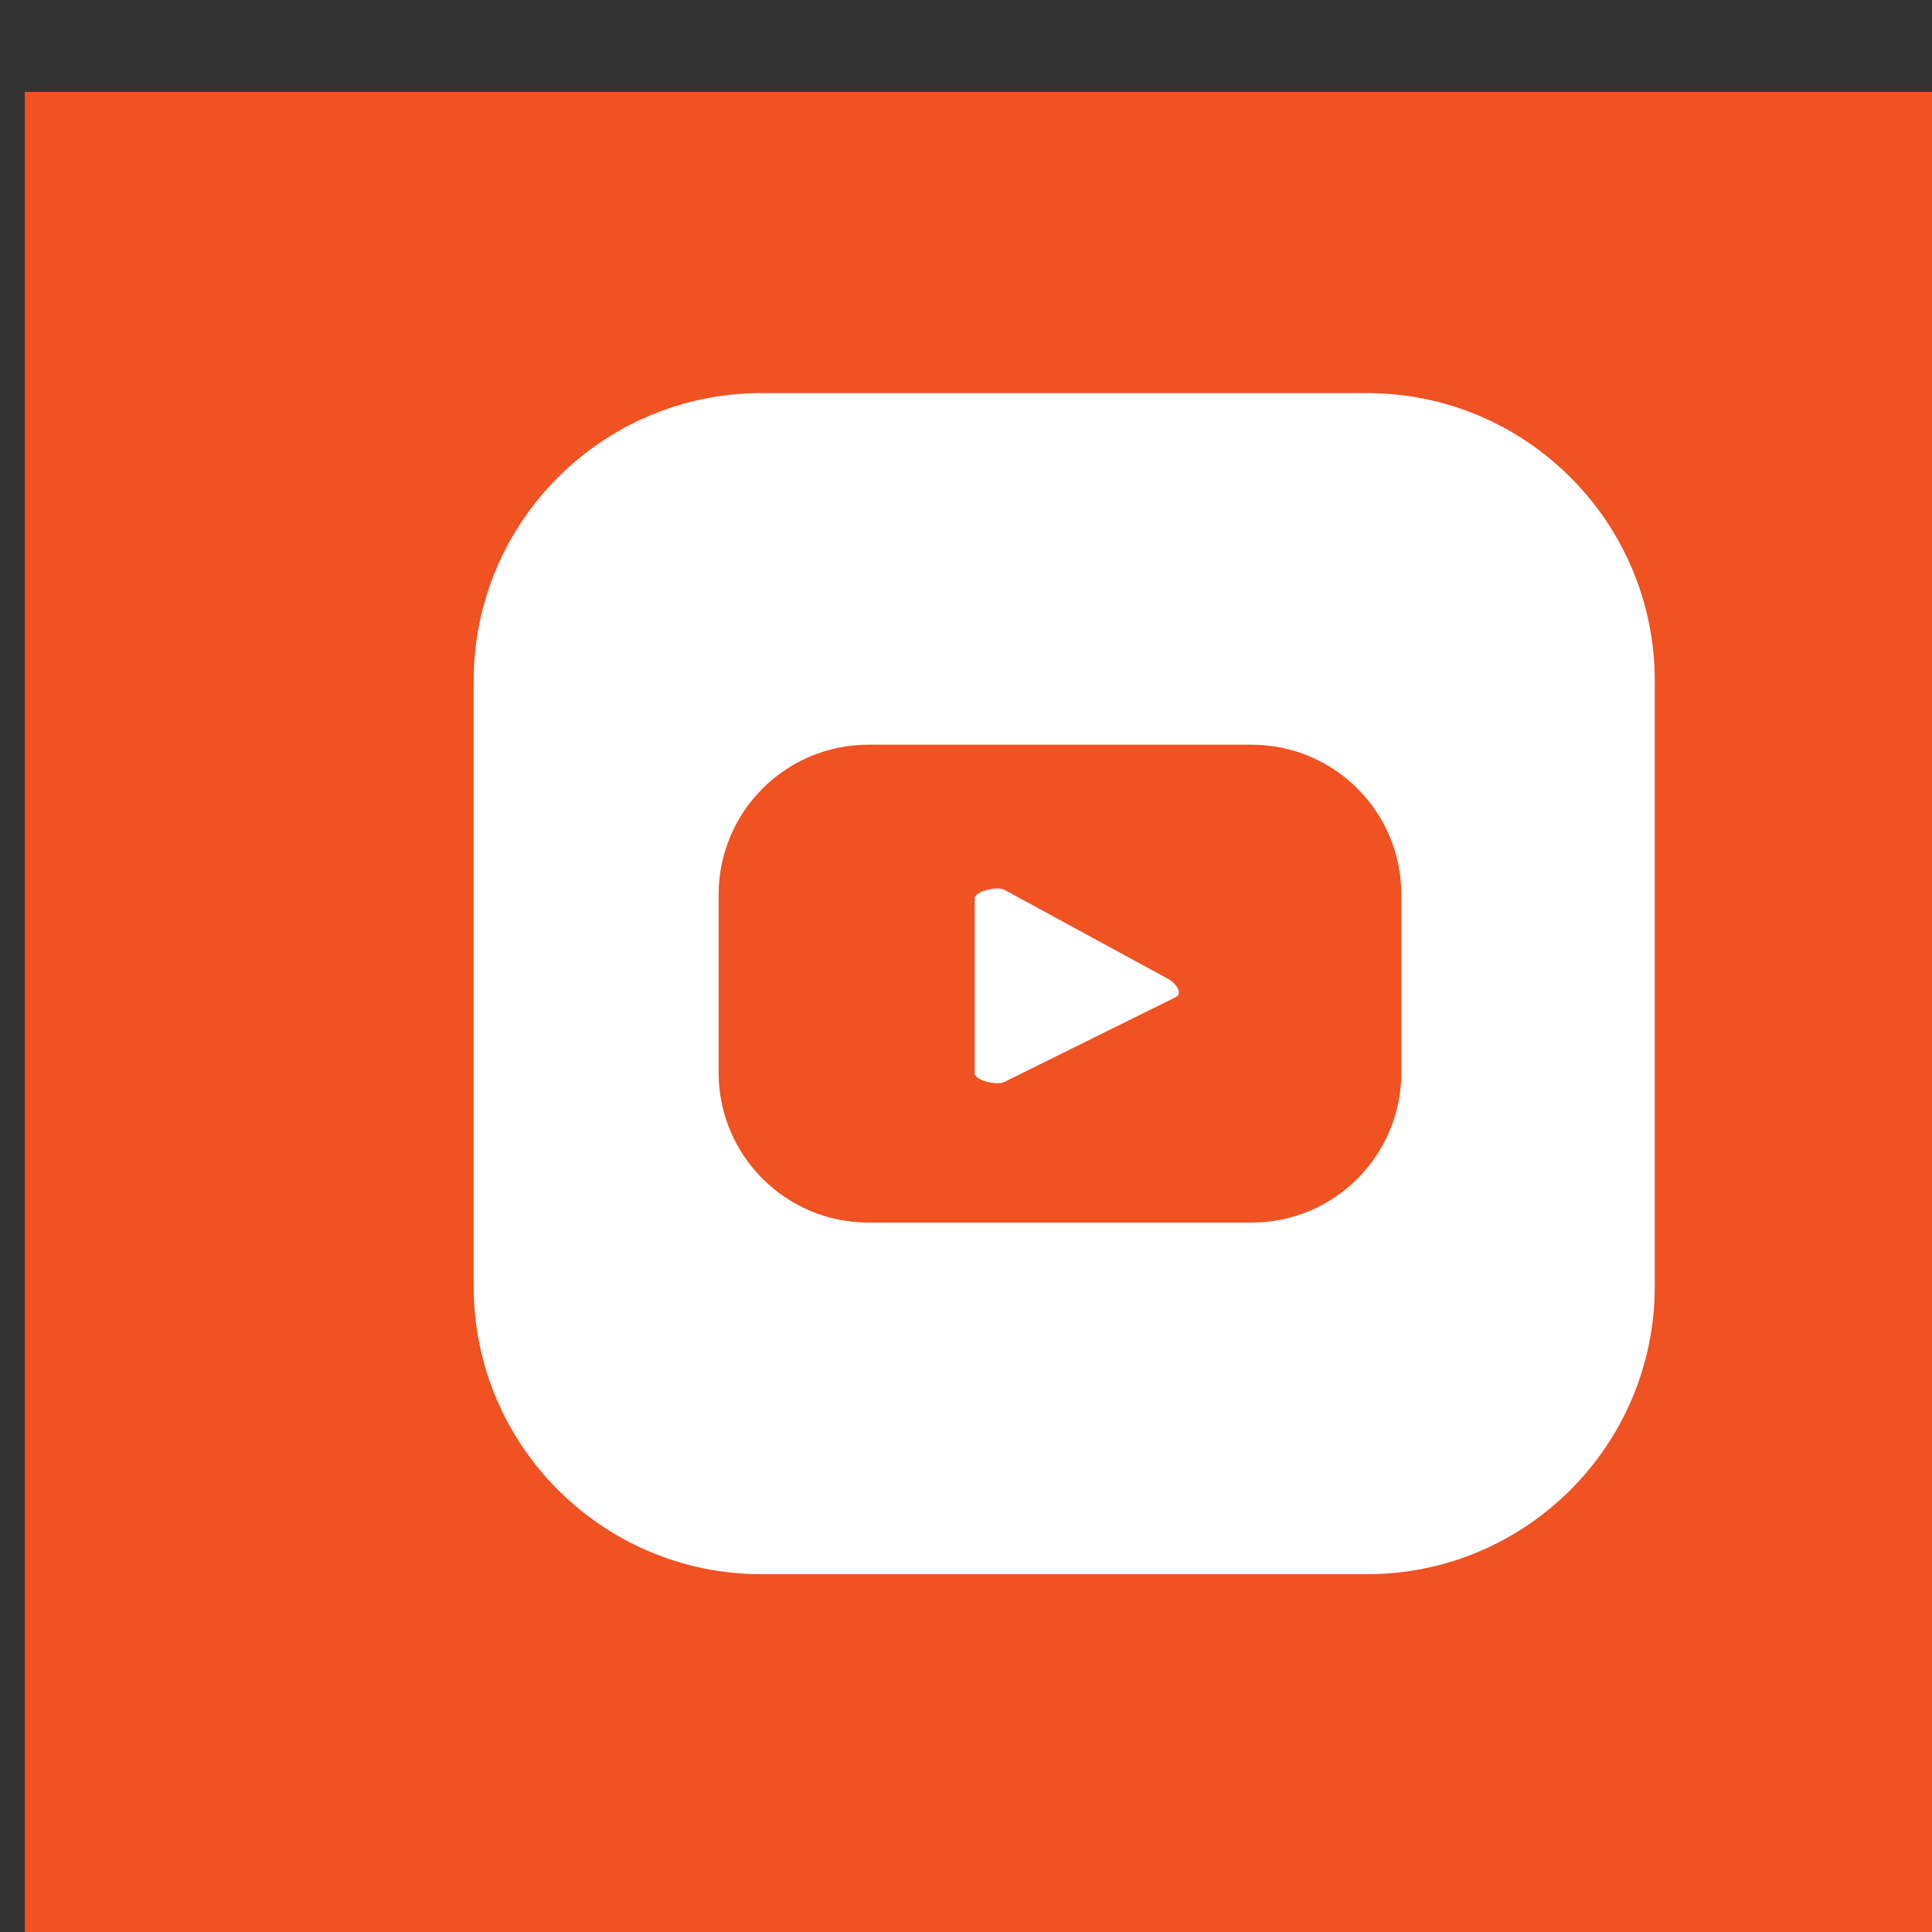 <?xml version="1.0" encoding="UTF-8" standalone="no"?> <svg xmlns="http://www.w3.org/2000/svg" xmlns:xlink="http://www.w3.org/1999/xlink" xmlns:serif="http://www.serif.com/" width="100%" height="100%" viewBox="0 0 32 32" version="1.1" xml:space="preserve" style="fill-rule:evenodd;clip-rule:evenodd;stroke-linejoin:round;stroke-miterlimit:2;"><rect x="0" y="0" width="32" height="32" fill="#333333" stroke="none"/> <g transform="matrix(1,0,0,1,-160,0)"> <g id="RS_YOUTUBE_Mono" transform="matrix(1.012,0,0,1.012,-161.085,-158.508)"> <rect x="317.426" y="156.702" width="31.635" height="31.635" style="fill:none;"></rect> <clipPath id="_clip1"> <rect x="317.426" y="156.702" width="31.635" height="31.635"></rect> </clipPath> <g clip-path="url(#_clip1)"> <g transform="matrix(0.638,0,0,0.638,-158.82,-2491.06)"> <rect x="746.87" y="4152.34" width="49.612" height="49.612" style="fill:rgb(240,82,34);"></rect> </g> <g transform="matrix(0.031,0,0,0.031,195.016,152.75)"> <path d="M4665.62,956.215L4345.96,956.215C4262.04,956.215 4194.01,888.184 4194.01,804.264L4194.01,484.602C4194.01,400.681 4262.04,332.65 4345.96,332.65L4665.62,332.65C4749.54,332.65 4817.57,400.681 4817.57,484.602L4817.57,804.264C4817.57,888.184 4749.54,956.215 4665.62,956.215ZM4683.77,597.373C4683.77,553.693 4648.36,518.28 4604.68,518.28L4402.43,518.28C4358.75,518.28 4323.34,553.693 4323.34,597.373L4323.34,691.492C4323.34,735.175 4358.75,770.585 4402.43,770.585L4604.68,770.585C4648.36,770.585 4683.77,735.175 4683.77,691.492L4683.77,597.373ZM4564.83,651.486L4474.13,696.356C4470.58,698.28 4458.5,695.705 4458.5,691.661L4458.5,599.558C4458.5,595.463 4470.68,592.893 4474.24,594.92L4561.05,642.153C4564.69,644.225 4568.51,649.492 4564.83,651.486Z" style="fill:white;"></path> </g> </g> </g> </g> </svg> 